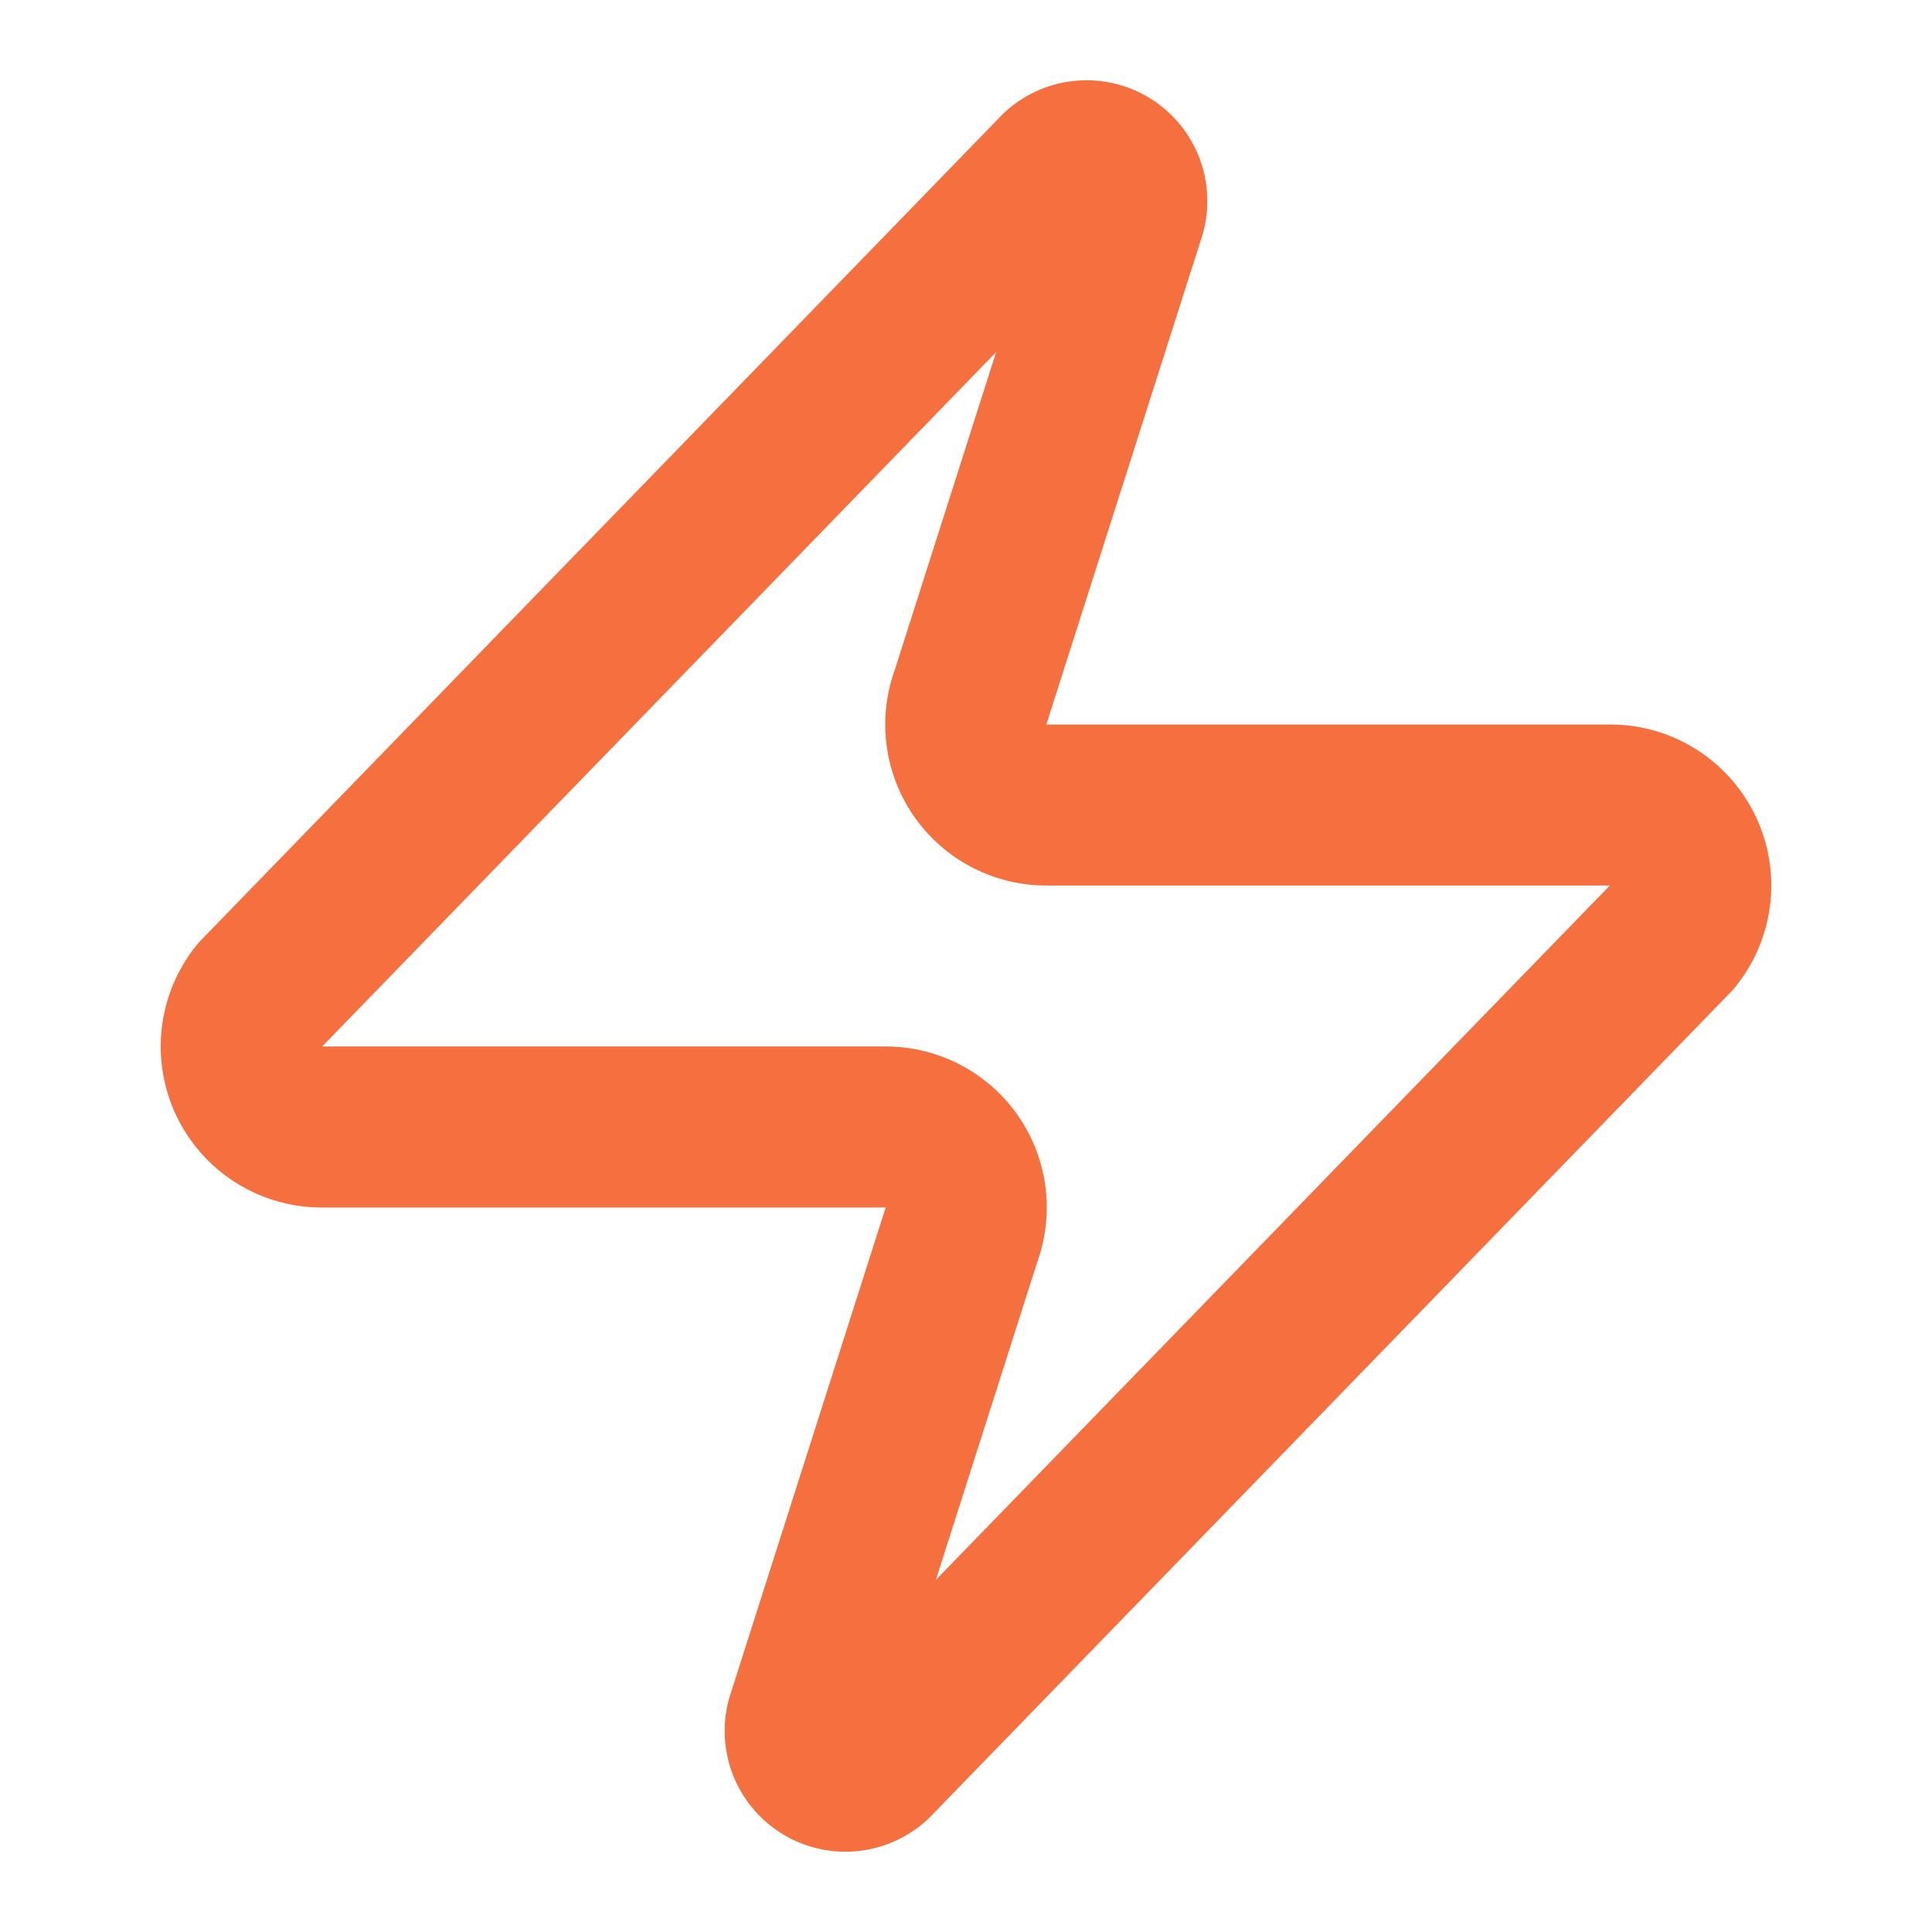 <svg xmlns="http://www.w3.org/2000/svg" width="24" height="24" viewBox="0 0 24 24" fill="none"
    stroke="#f5703e" stroke-width="2" stroke-linecap="round" stroke-linejoin="round"
    class="lucide lucide-zap">
    <path
        d="M4 14a1 1 0 0 1-.78-1.63l9.9-10.2a.5.5 0 0 1 .86.46l-1.92 6.02A1 1 0 0 0 13 10h7a1 1 0 0 1 .78 1.63l-9.9 10.2a.5.5 0 0 1-.86-.46l1.92-6.02A1 1 0 0 0 11 14z" />
</svg>